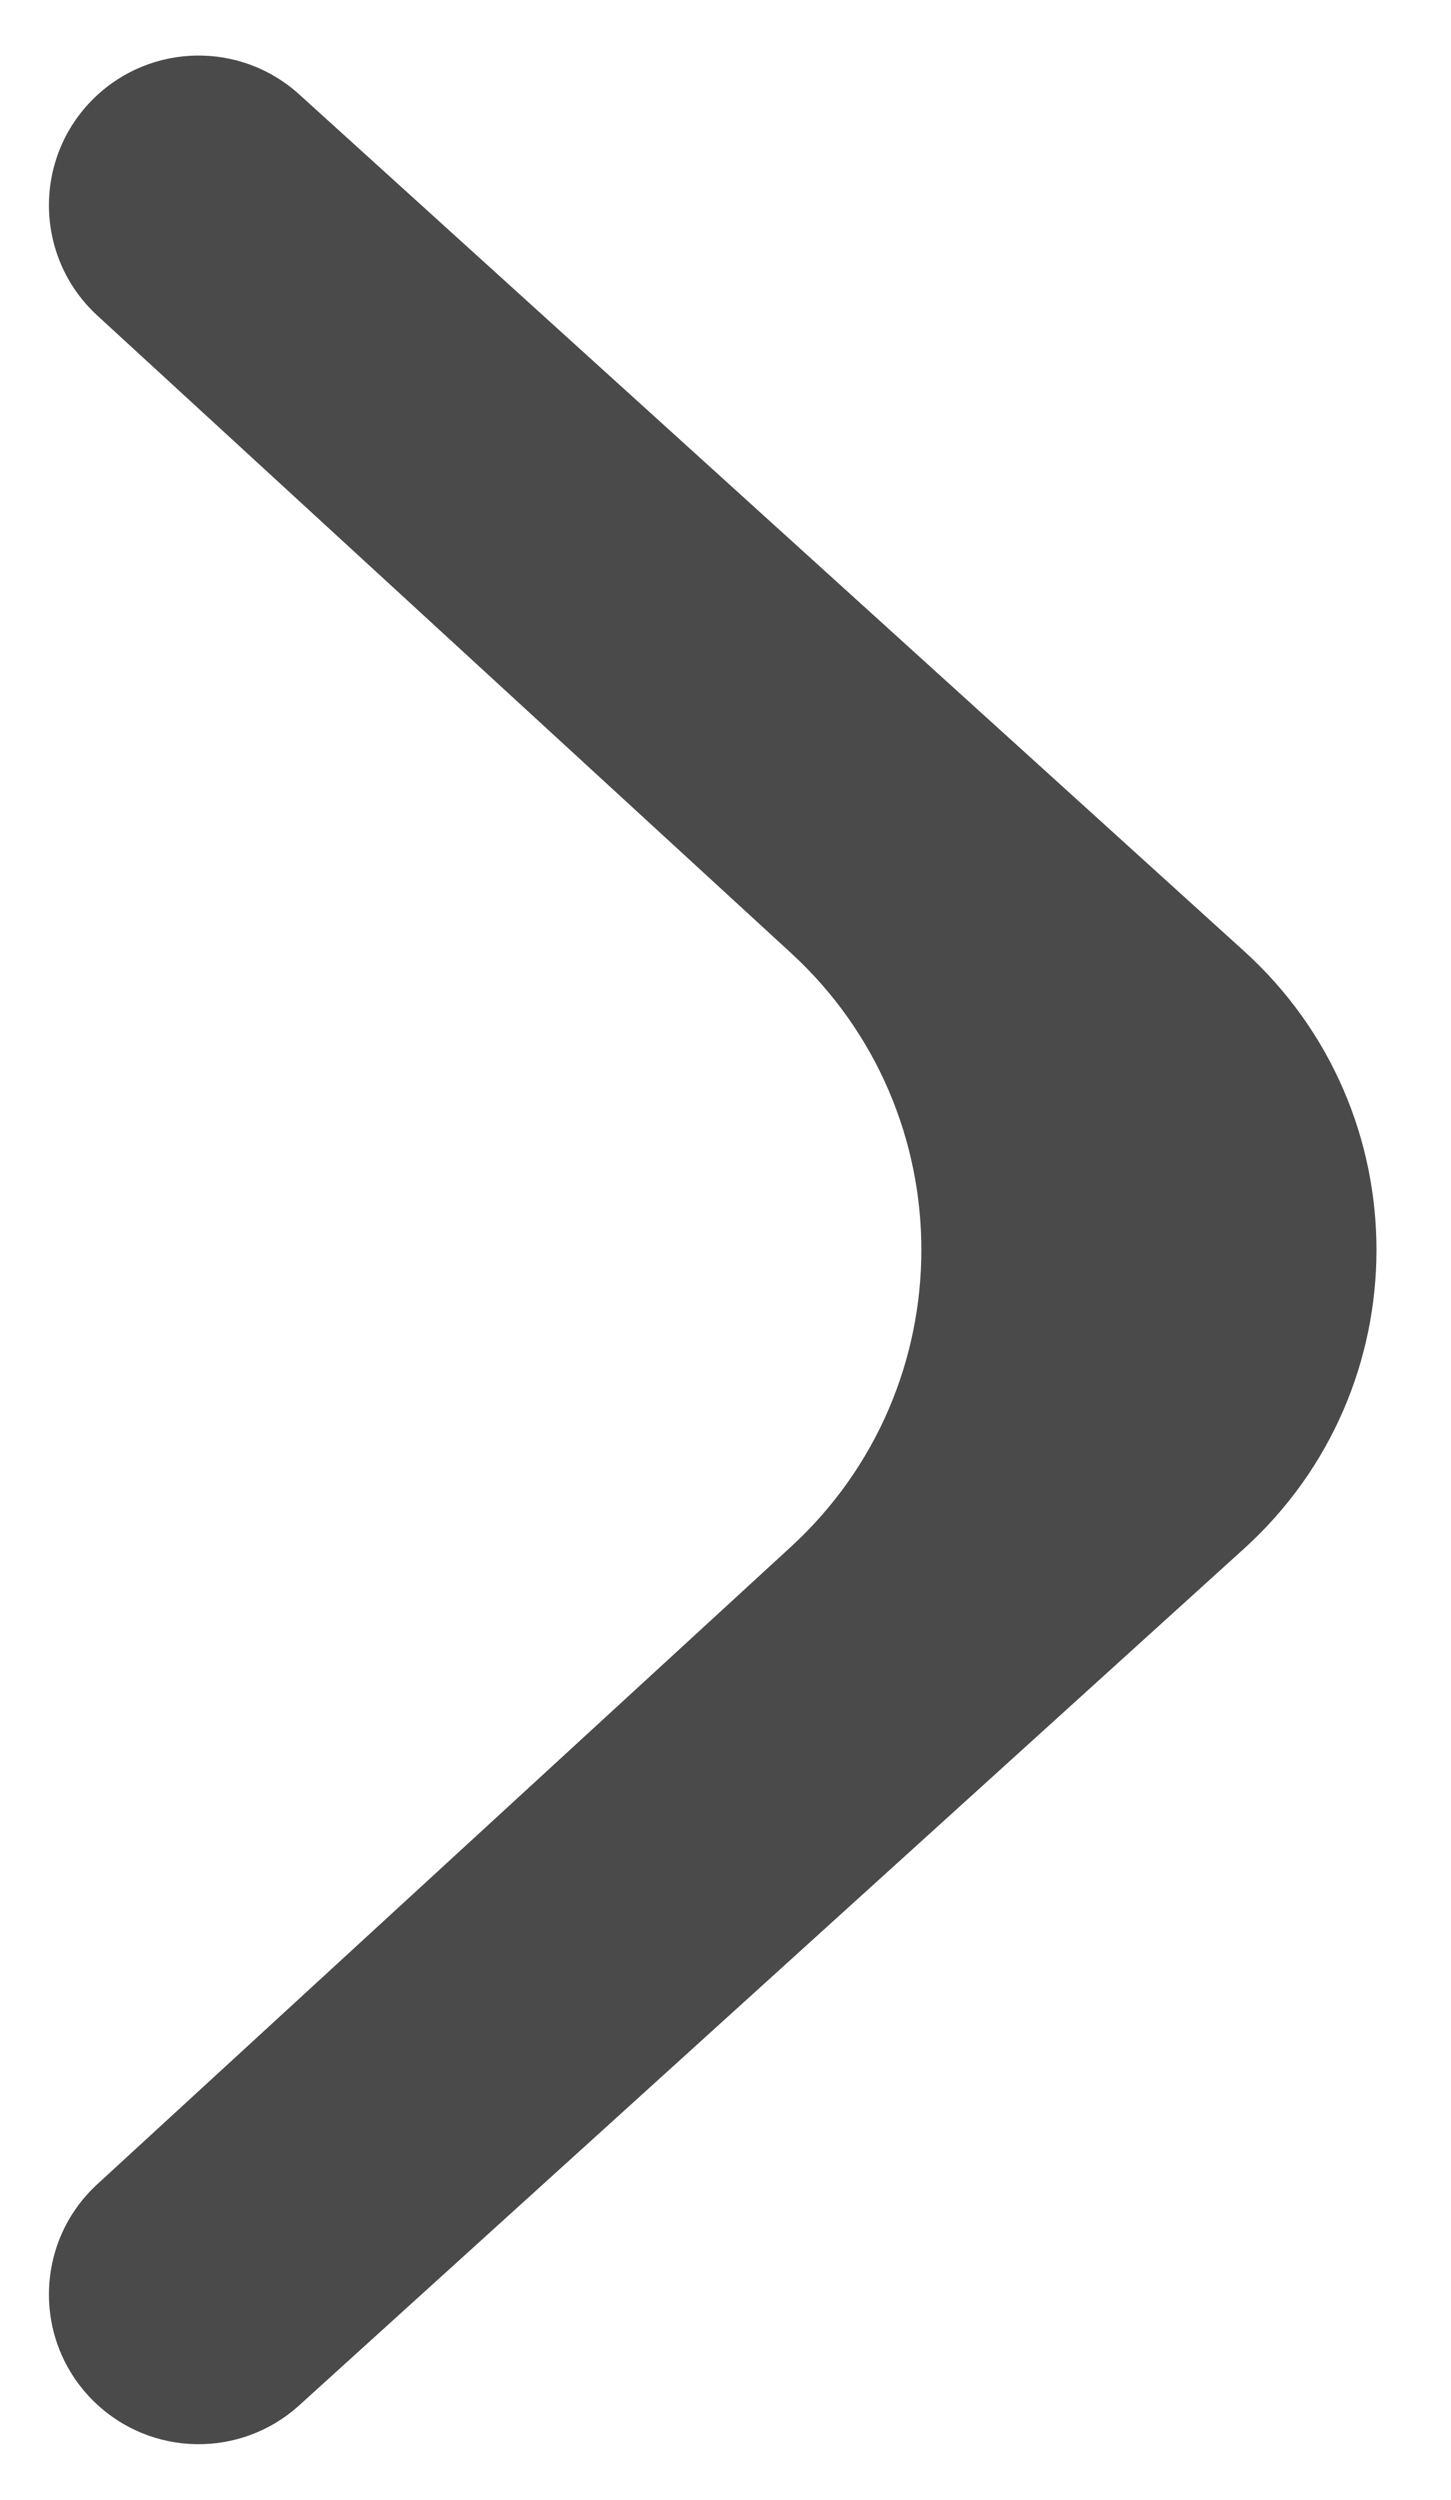 <svg width="18" height="31" viewBox="0 0 18 31" fill="none" xmlns="http://www.w3.org/2000/svg">
<path d="M3.711 1.17C2.985 0.512 1.873 0.531 1.17 1.214C0.405 1.957 0.422 3.191 1.207 3.913L9.812 11.818C11.969 13.799 11.969 17.201 9.812 19.182L1.207 27.087C0.422 27.809 0.405 29.043 1.17 29.786C1.873 30.469 2.985 30.488 3.711 29.83L15.433 19.205C17.623 17.22 17.623 13.78 15.433 11.795L3.711 1.17Z" fill="#4A4A4A"/>
</svg>

